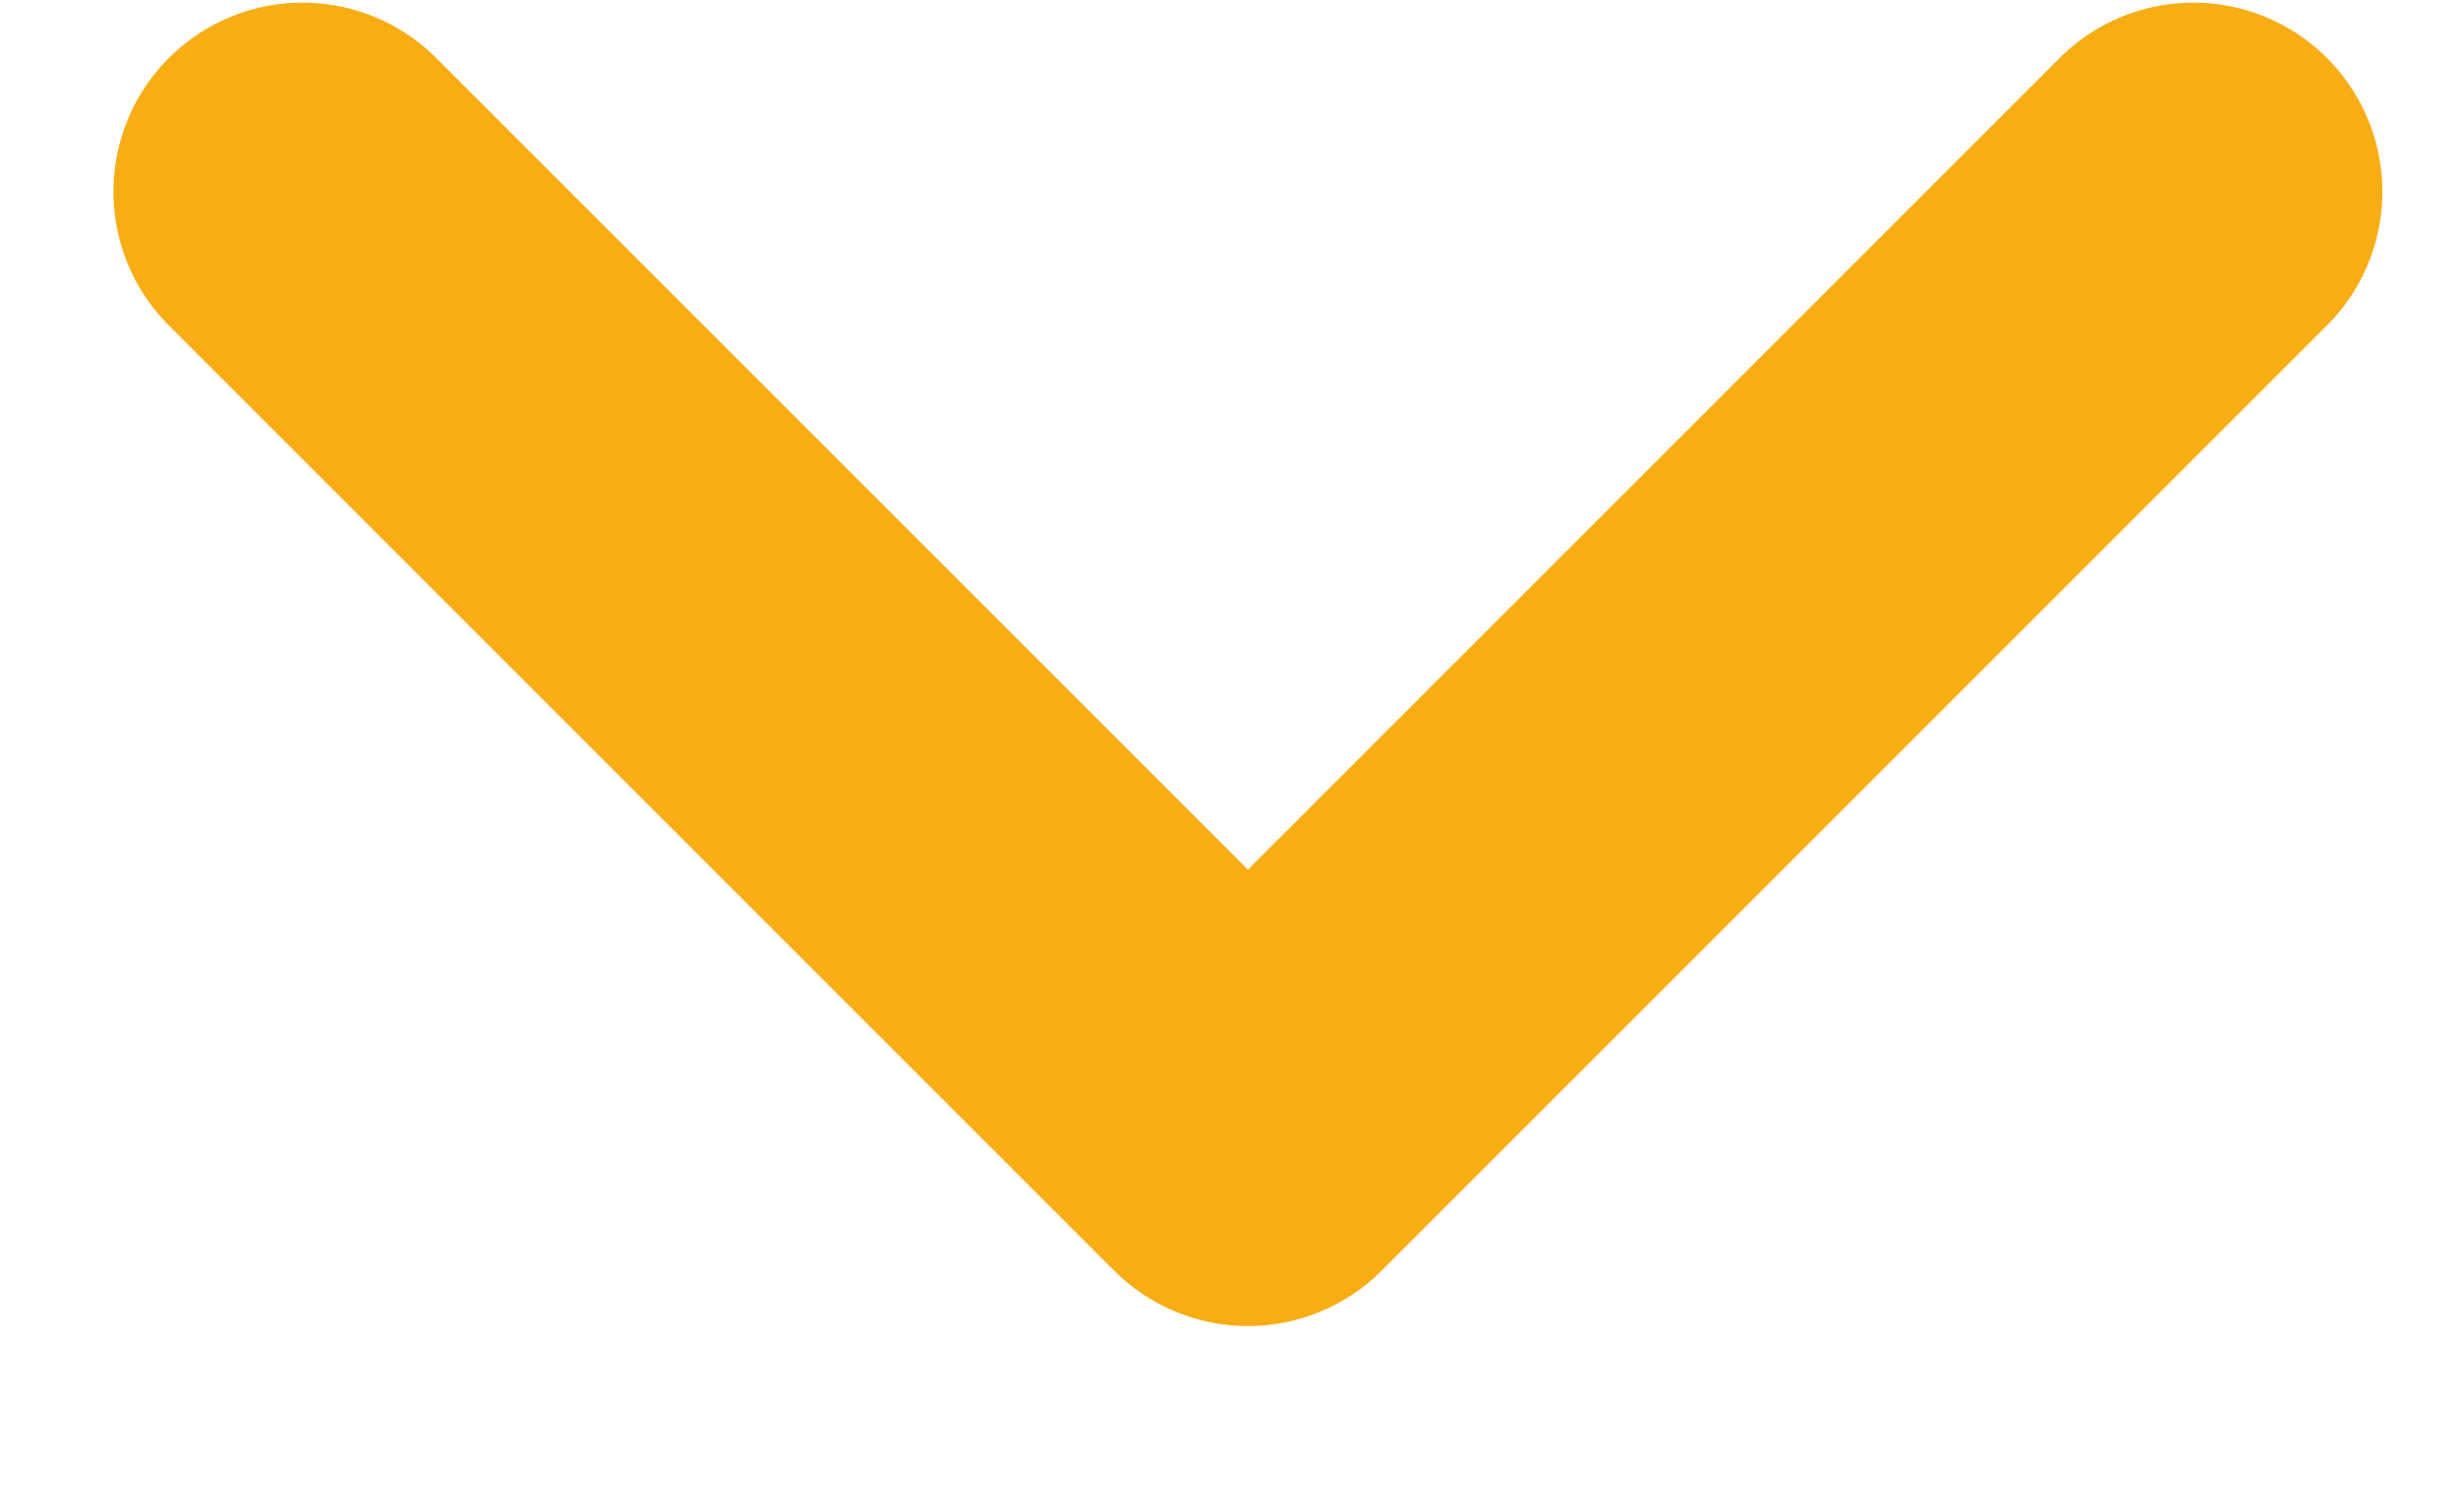 <svg width="13" height="8" viewBox="0 0 13 8" fill="none" xmlns="http://www.w3.org/2000/svg">
<path id="Vector" d="M1.6 1.014L6.6 6.014L11.6 1.014" stroke="#F9AD14" stroke-width="2" stroke-linecap="round" stroke-linejoin="round"/>
</svg>
